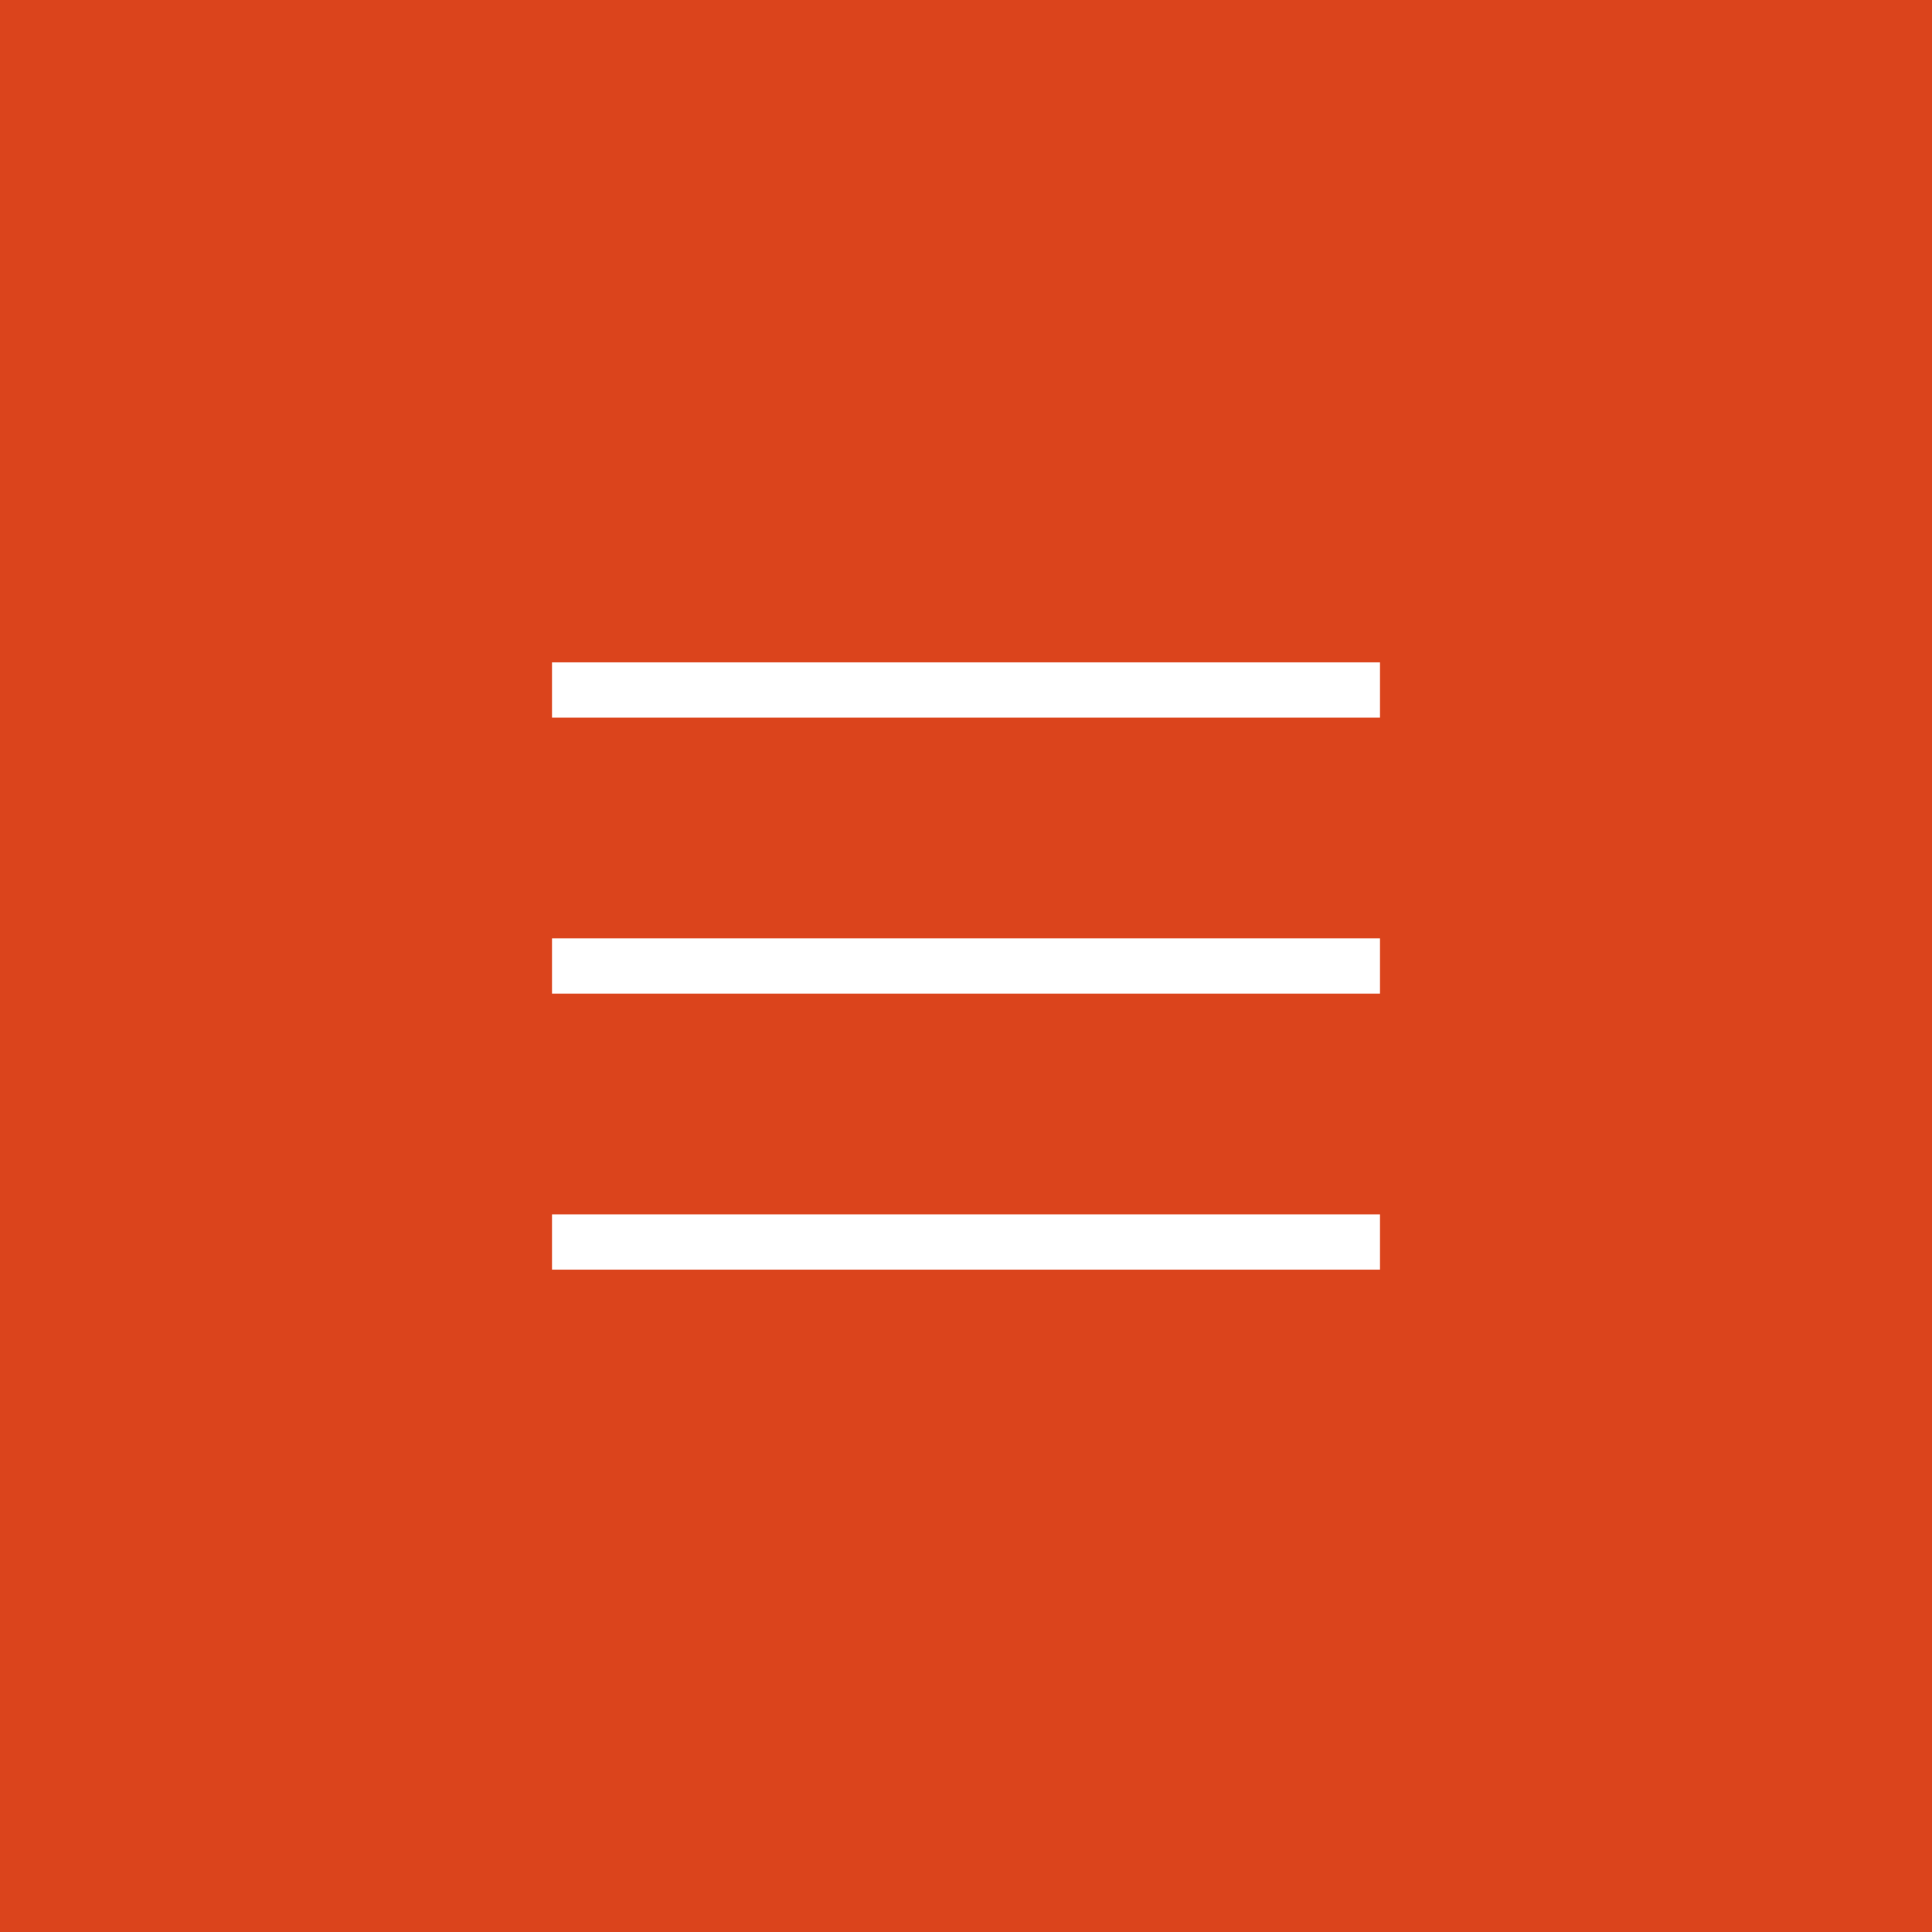 <?xml version="1.0" encoding="UTF-8"?> <svg xmlns="http://www.w3.org/2000/svg" width="35" height="35" viewBox="0 0 35 35" fill="none"><rect width="35" height="35" fill="#DB441C"></rect><path d="M10 12.5H25" stroke="white"></path><path d="M10 17.5H25" stroke="white"></path><path d="M10 22.5H25" stroke="white"></path></svg> 